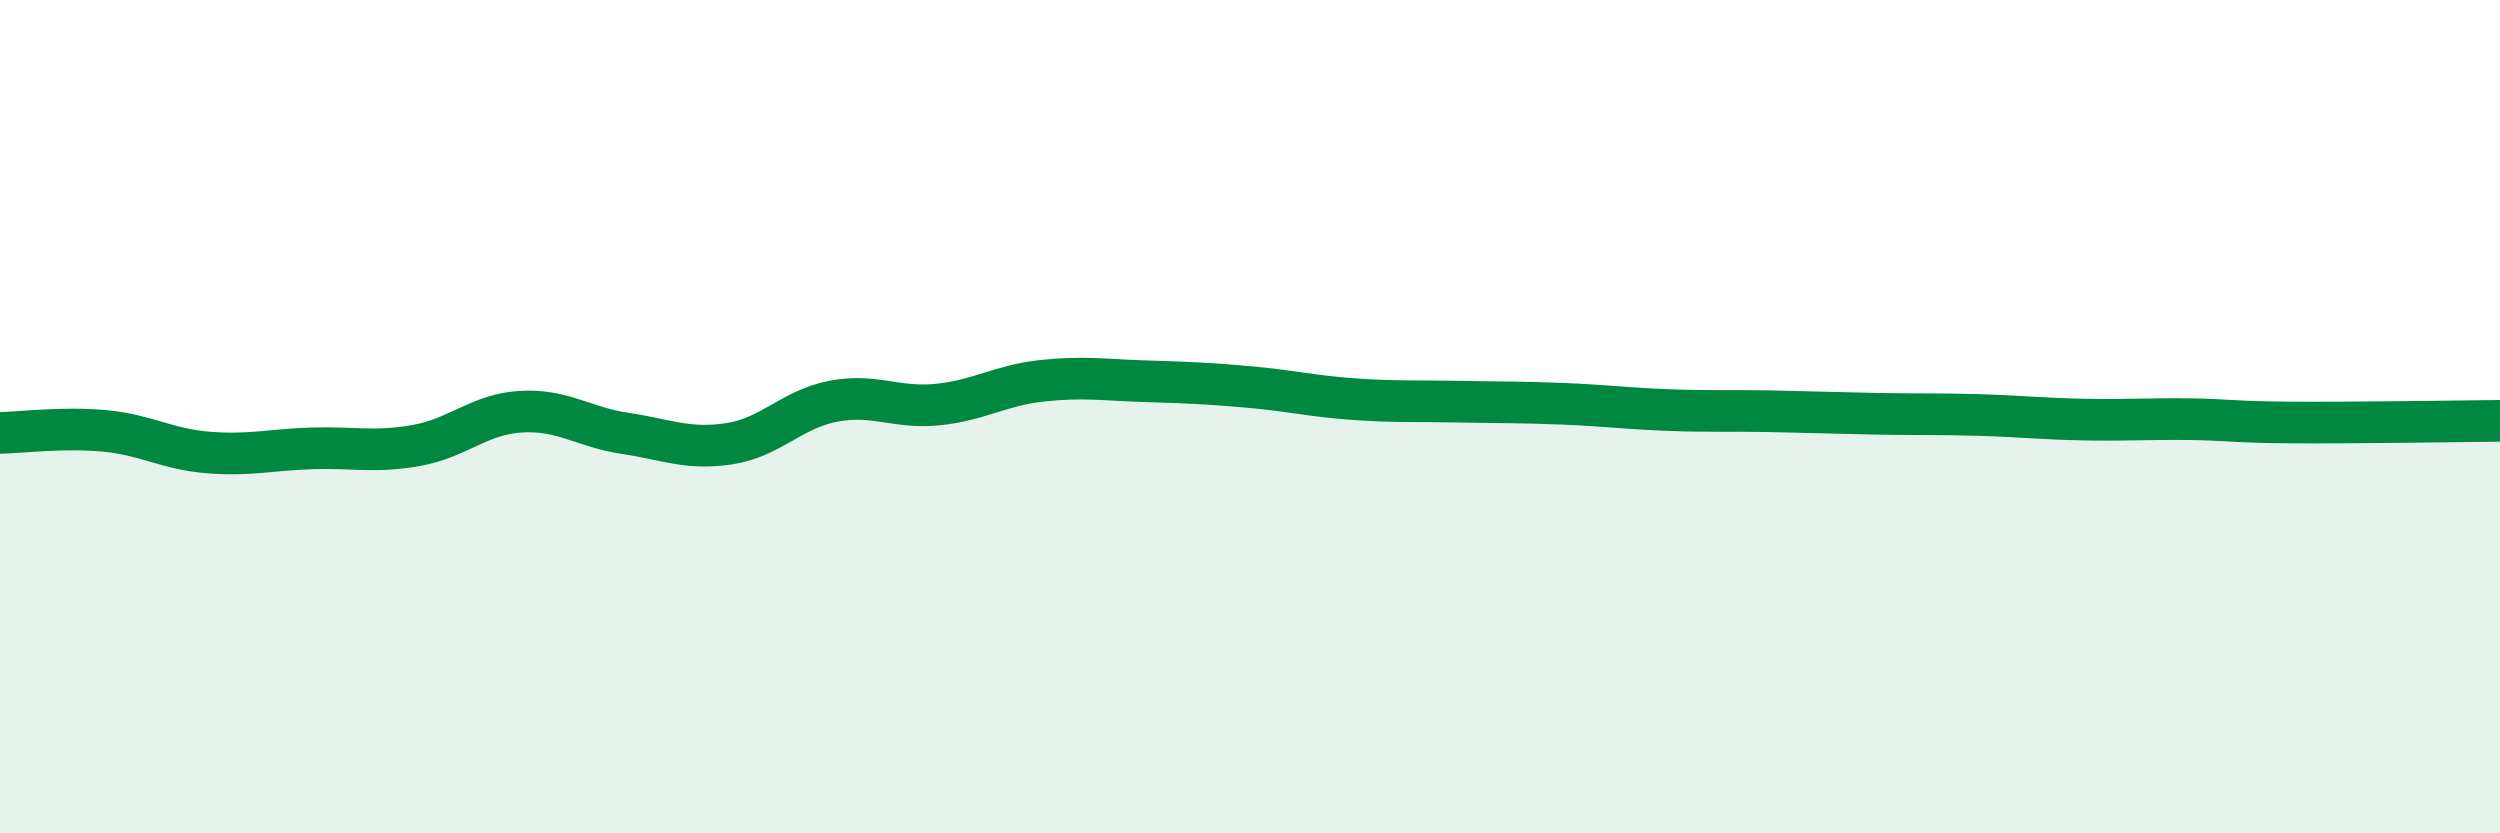 
    <svg width="60" height="20" viewBox="0 0 60 20" xmlns="http://www.w3.org/2000/svg">
      <path
        d="M 0,10.39 C 0.5,10.38 1.5,10.25 2.5,10.34 C 3.5,10.43 4,10.78 5,10.86 C 6,10.94 6.5,10.79 7.5,10.76 C 8.5,10.73 9,10.87 10,10.69 C 11,10.51 11.5,9.94 12.5,9.88 C 13.5,9.82 14,10.25 15,10.4 C 16,10.55 16.5,10.8 17.5,10.65 C 18.5,10.5 19,9.82 20,9.63 C 21,9.44 21.5,9.81 22.5,9.71 C 23.5,9.61 24,9.25 25,9.14 C 26,9.03 26.5,9.12 27.5,9.15 C 28.5,9.18 29,9.2 30,9.29 C 31,9.38 31.5,9.51 32.5,9.58 C 33.5,9.65 34,9.62 35,9.64 C 36,9.66 36.5,9.65 37.5,9.69 C 38.5,9.73 39,9.8 40,9.84 C 41,9.88 41.5,9.85 42.5,9.87 C 43.5,9.89 44,9.91 45,9.93 C 46,9.95 46.5,9.93 47.5,9.96 C 48.5,9.99 49,10.05 50,10.07 C 51,10.09 51.5,10.05 52.5,10.06 C 53.5,10.07 53.5,10.13 55,10.14 C 56.5,10.15 59,10.11 60,10.1L60 20L0 20Z"
        fill="#008740"
        opacity="0.1"
        stroke-linecap="round"
        stroke-linejoin="round"
      />
      <path
        d="M 0,10.39 C 0.5,10.38 1.5,10.25 2.5,10.34 C 3.5,10.43 4,10.78 5,10.86 C 6,10.94 6.5,10.79 7.5,10.76 C 8.5,10.73 9,10.87 10,10.69 C 11,10.51 11.5,9.94 12.5,9.88 C 13.5,9.82 14,10.25 15,10.4 C 16,10.55 16.5,10.8 17.5,10.65 C 18.5,10.5 19,9.82 20,9.63 C 21,9.44 21.5,9.81 22.5,9.71 C 23.5,9.61 24,9.25 25,9.14 C 26,9.03 26.5,9.12 27.5,9.15 C 28.5,9.18 29,9.2 30,9.29 C 31,9.38 31.5,9.51 32.5,9.58 C 33.5,9.65 34,9.62 35,9.64 C 36,9.66 36.5,9.65 37.5,9.69 C 38.5,9.73 39,9.8 40,9.84 C 41,9.88 41.5,9.85 42.5,9.87 C 43.5,9.89 44,9.91 45,9.93 C 46,9.95 46.5,9.93 47.5,9.96 C 48.5,9.99 49,10.05 50,10.07 C 51,10.09 51.5,10.05 52.5,10.06 C 53.5,10.07 53.5,10.13 55,10.14 C 56.5,10.15 59,10.11 60,10.1"
        stroke="#008740"
        stroke-width="1"
        fill="none"
        stroke-linecap="round"
        stroke-linejoin="round"
      />
    </svg>
  